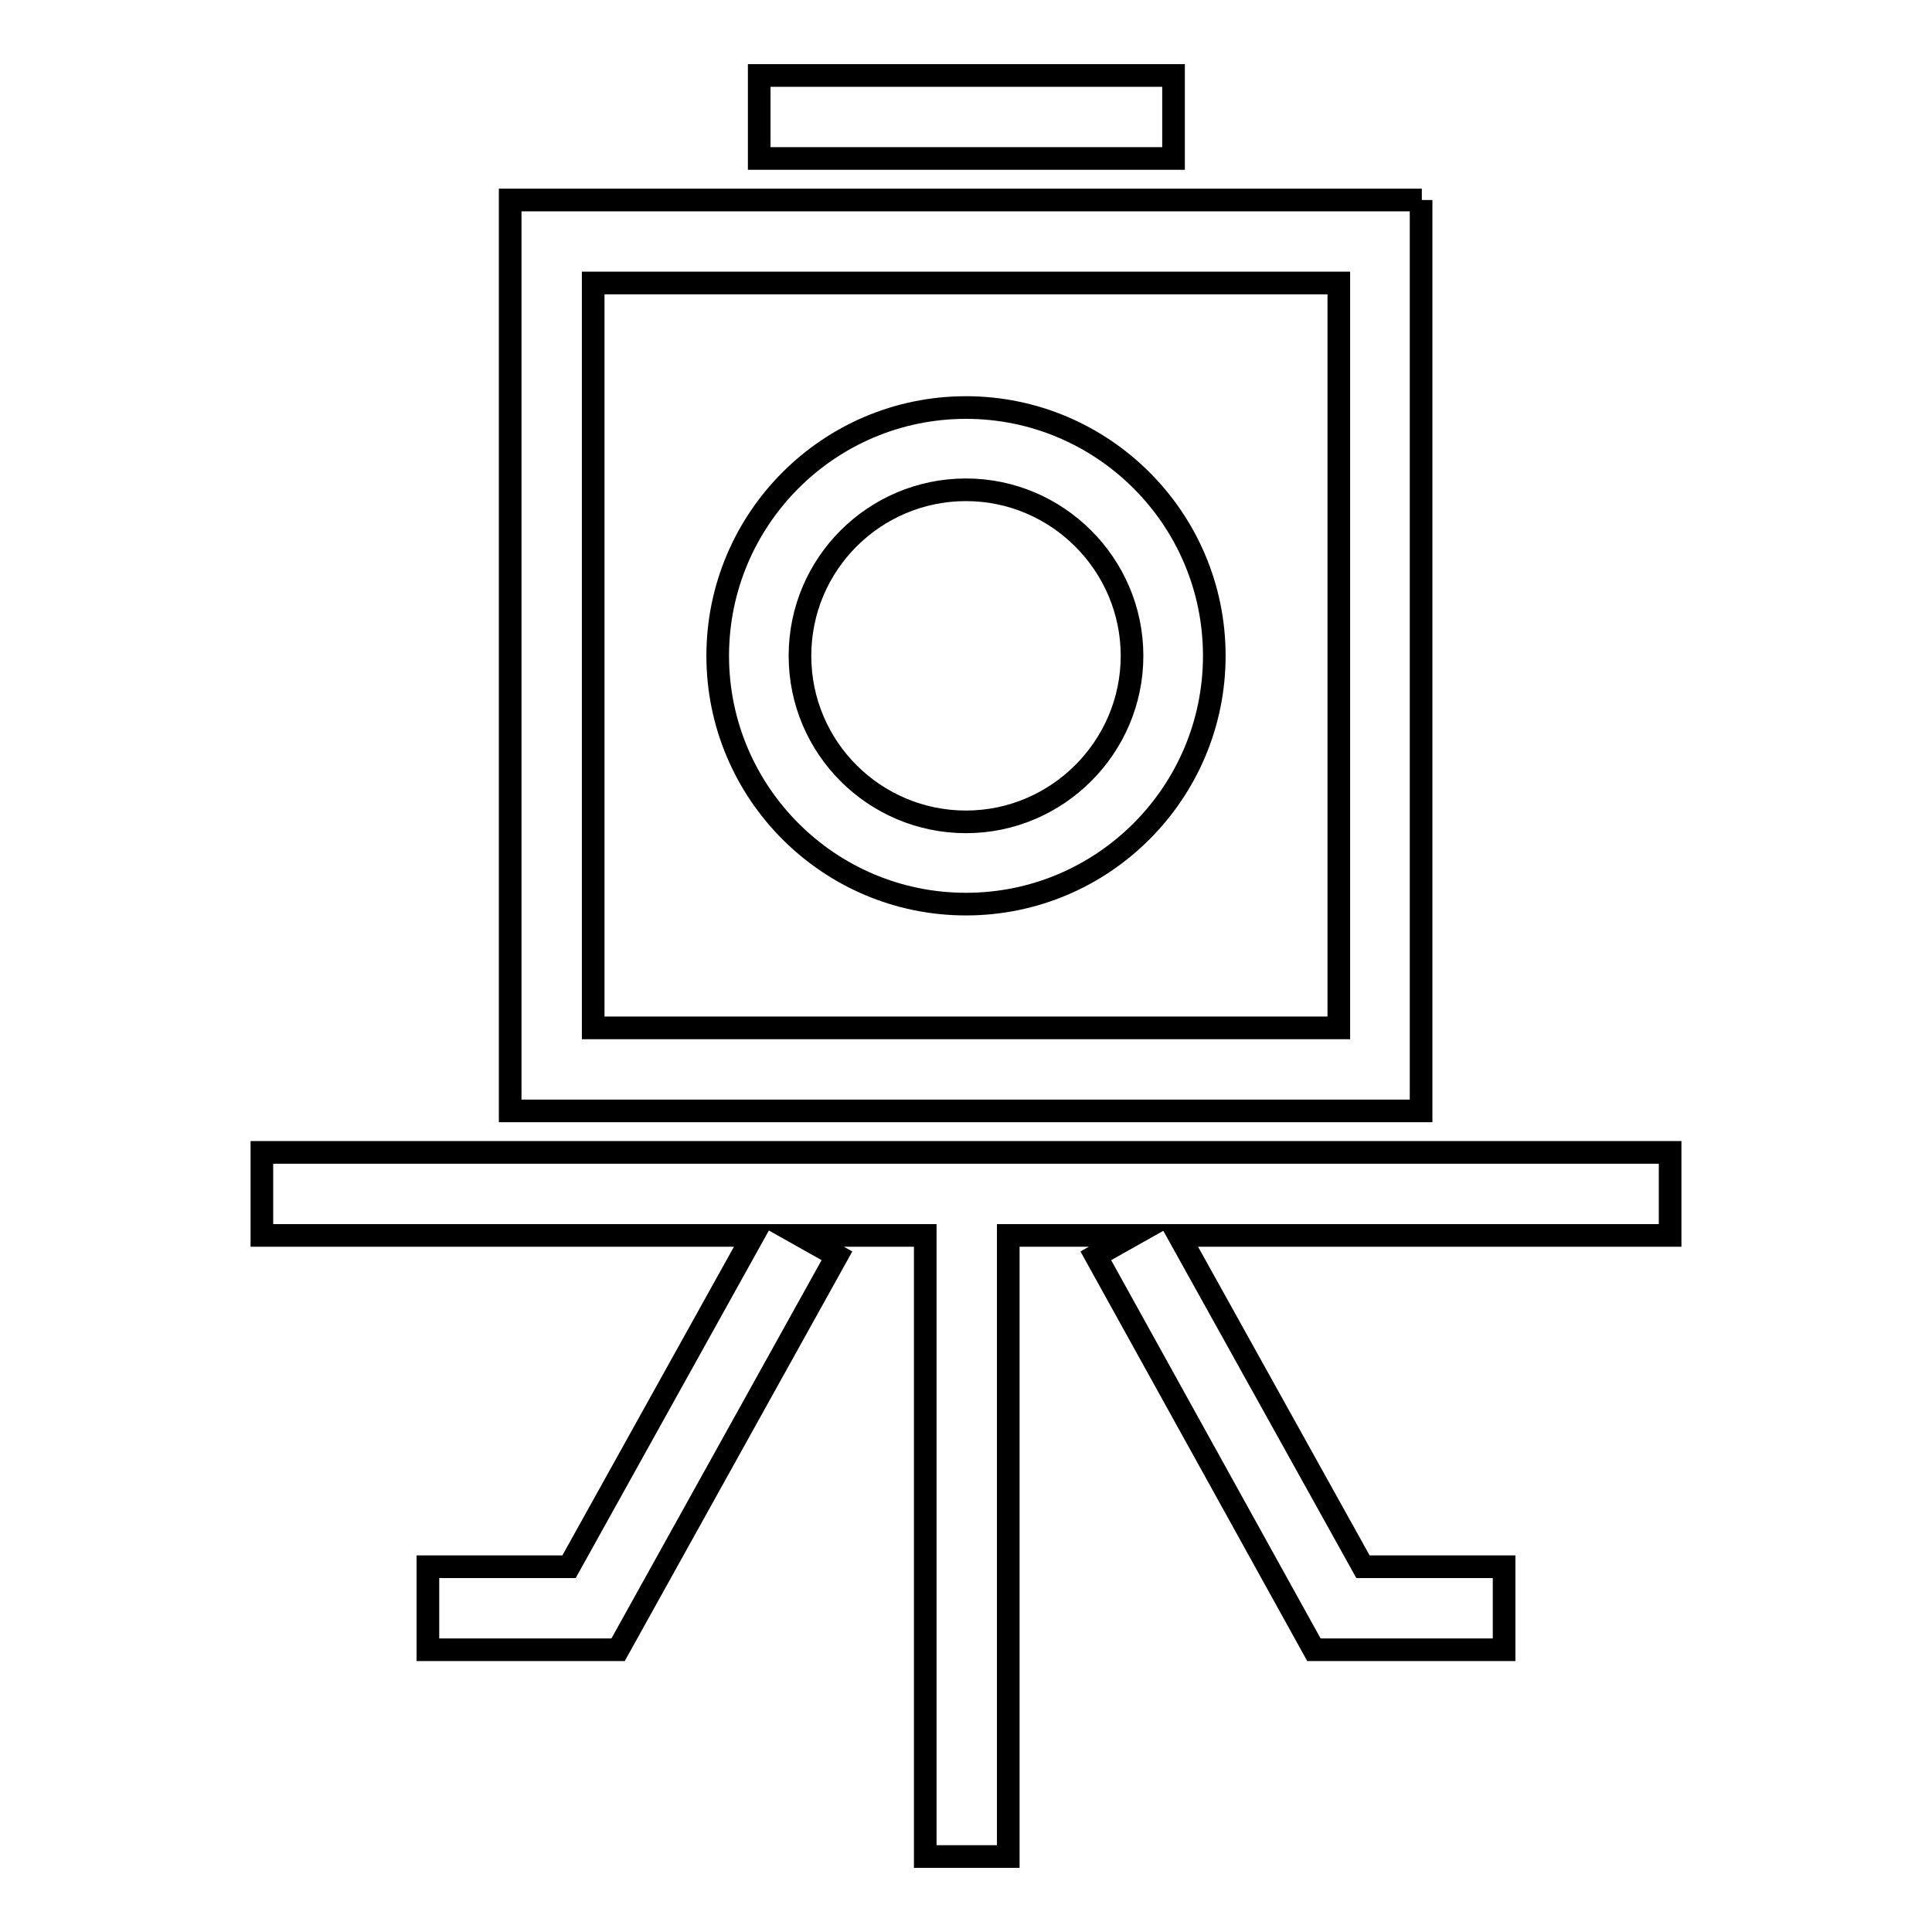 <?xml version="1.0" encoding="utf-8"?>
<!-- Svg Vector Icons : http://www.onlinewebfonts.com/icon -->
<!DOCTYPE svg PUBLIC "-//W3C//DTD SVG 1.1//EN" "http://www.w3.org/Graphics/SVG/1.1/DTD/svg11.dtd">
<svg version="1.1" xmlns="http://www.w3.org/2000/svg" xmlns:xlink="http://www.w3.org/1999/xlink" x="0px" y="0px" viewBox="0 0 256 256" enable-background="new 0 0 256 256" xml:space="preserve">
<g><g><g><g id="old_camera"><g><path stroke-width="3" fill-opacity="0" stroke="#000000"  d="M188.4,26.5H67.6v120.7h120.7V26.5z M177.4,136.2H78.6V37.5h98.8V136.2z M128,119.8c18.2,0,32.9-14.8,32.9-32.9c0-18.2-14.8-32.9-32.9-32.9c-18.2,0-32.9,14.8-32.9,32.9C95.1,105,109.8,119.8,128,119.8z M128,64.9c12.1,0,22,9.9,22,22s-9.9,22-22,22c-12.1,0-22-9.8-22-22S115.9,64.9,128,64.9z M155.5,10h-54.9v11h54.9V10z M221.3,152.7H34.7v11h65.1l-24.4,43.9H56.7v11h25.2l29-52.2l-4.8-2.7h16.5V246h11v-82.3H150l-4.8,2.7l28.9,52.2h25.2v-11h-18.7l-24.4-43.9h65.1V152.7z"/></g></g></g><g></g><g></g><g></g><g></g><g></g><g></g><g></g><g></g><g></g><g></g><g></g><g></g><g></g><g></g><g></g></g></g>
</svg>